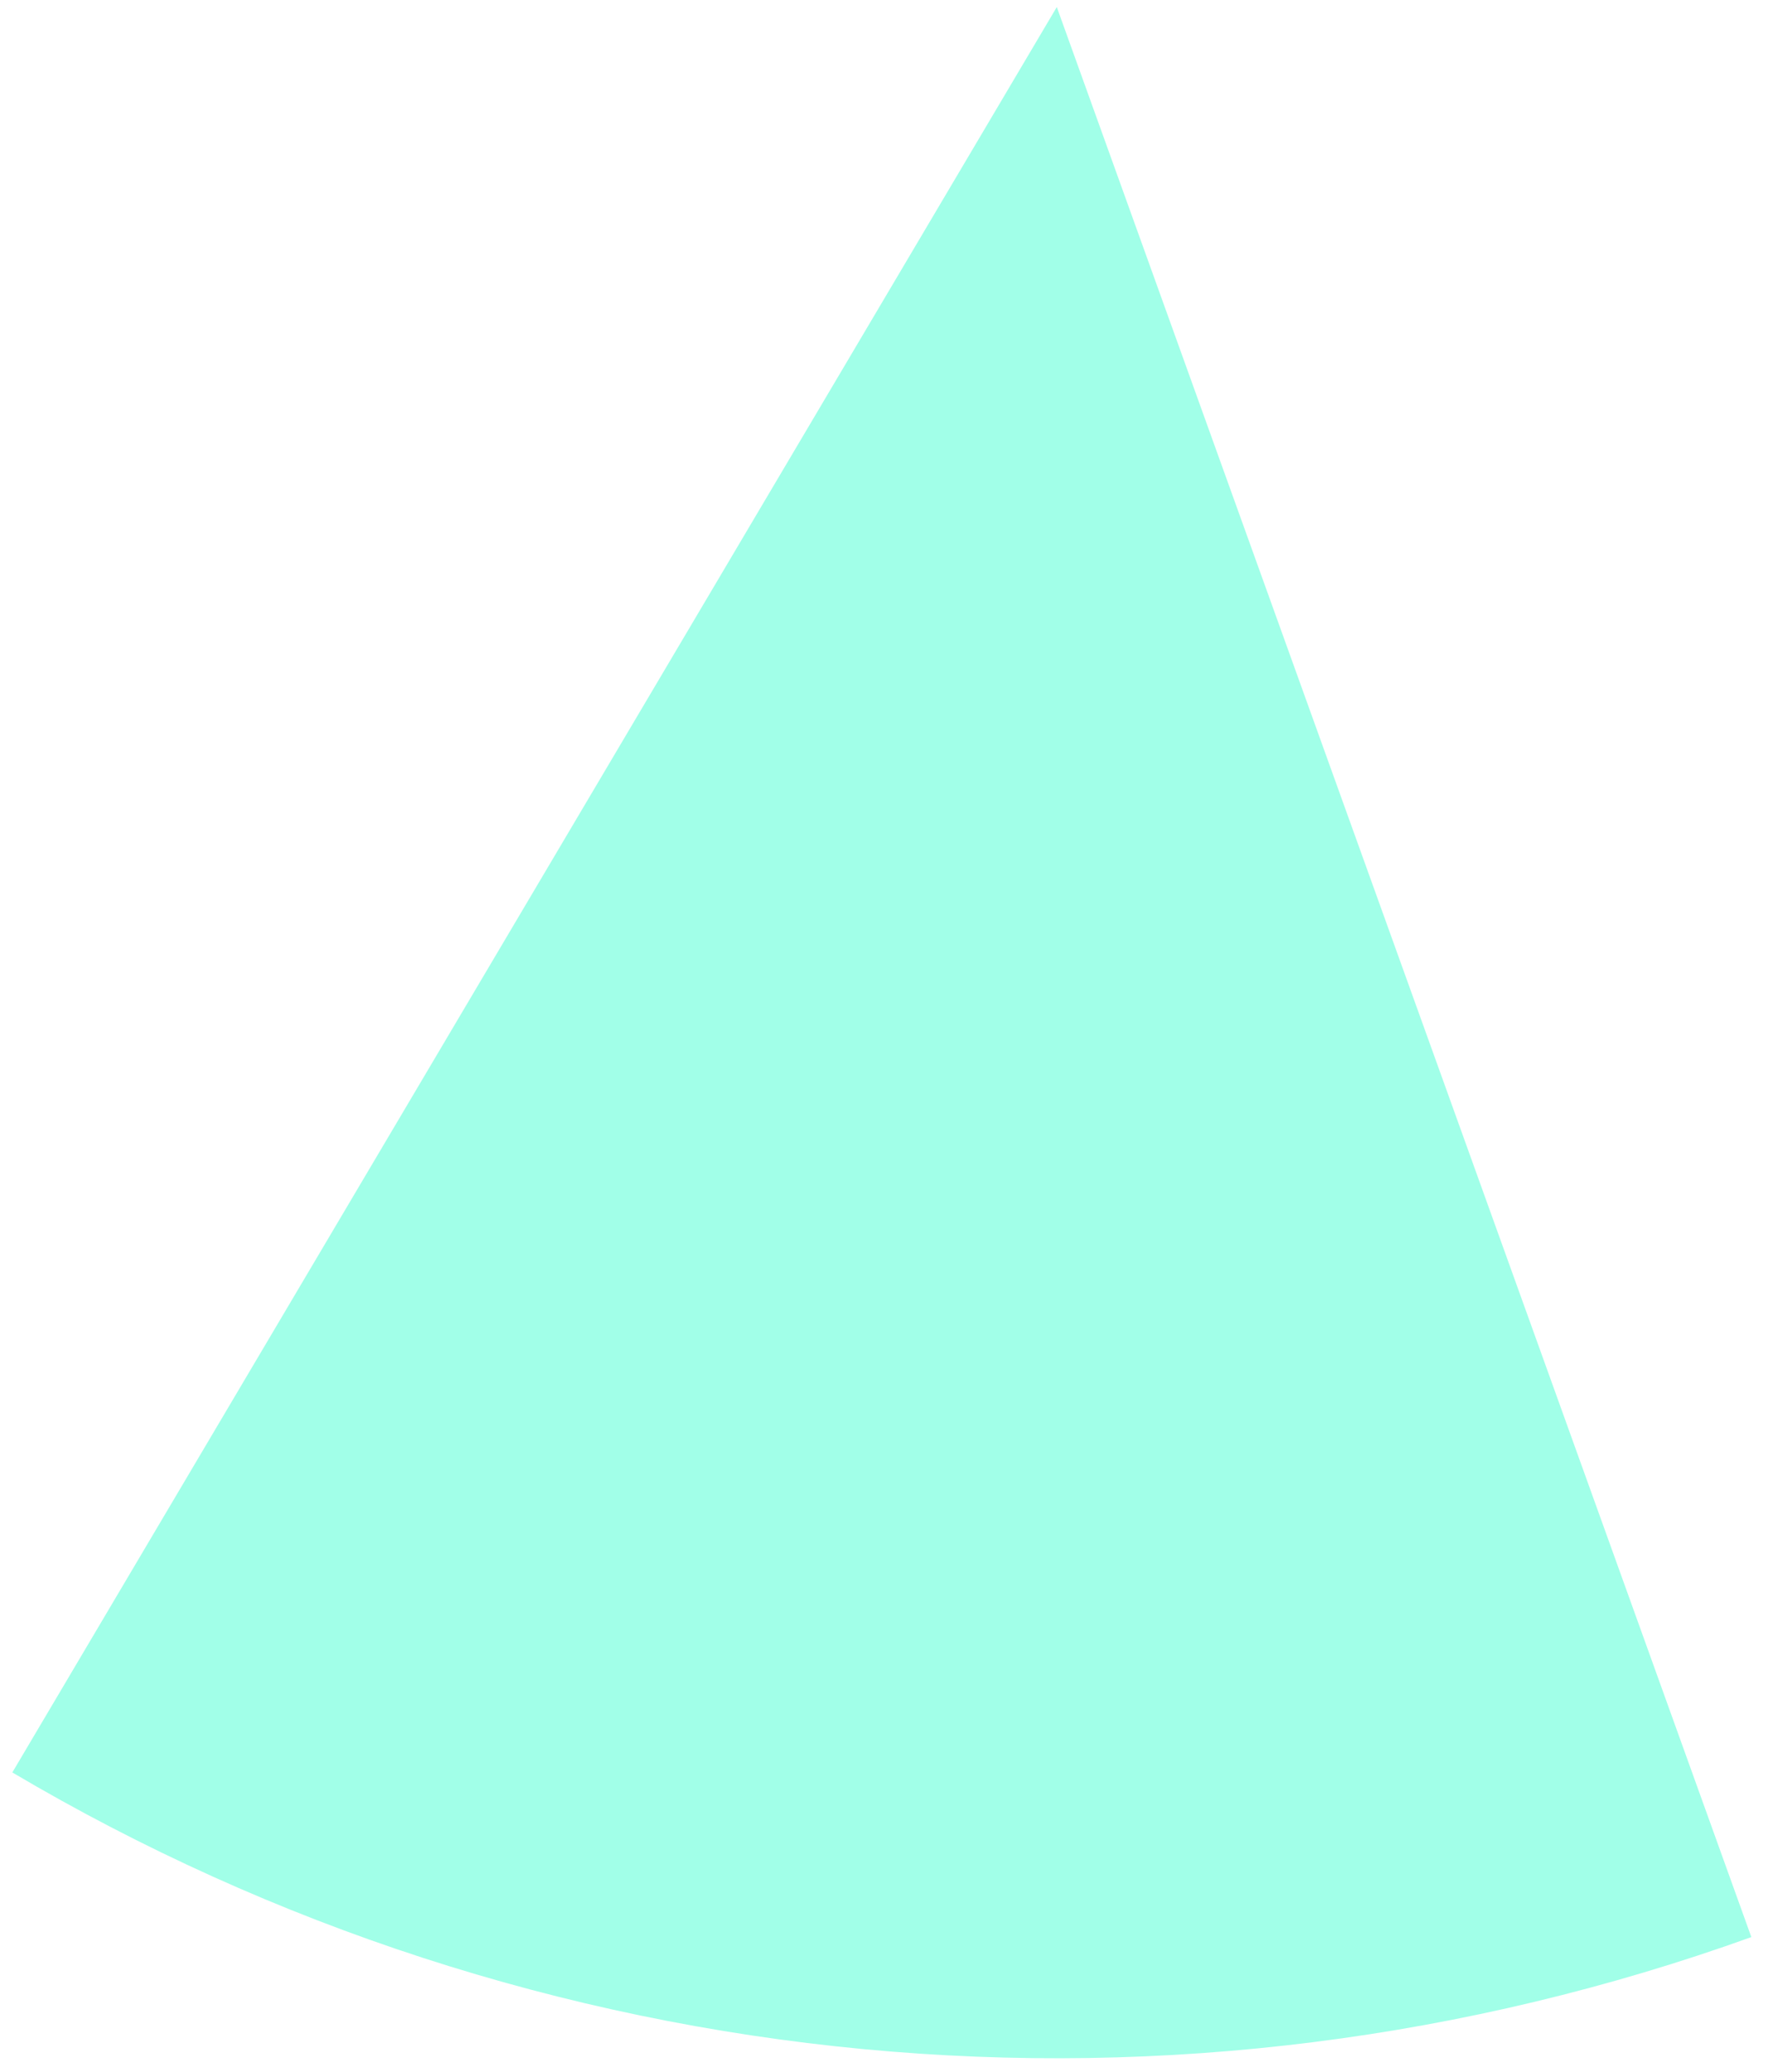 <?xml version="1.0" encoding="utf-8"?>
<svg xmlns="http://www.w3.org/2000/svg" fill="none" height="100%" overflow="visible" preserveAspectRatio="none" style="display: block;" viewBox="0 0 64 75" width="100%">
<path d="M63.397 70.124C53.113 73.825 42.138 75.21 31.256 74.18C20.374 73.149 9.854 69.729 0.446 64.164L38.255 0.255L63.397 70.124Z" fill="#44FFD2" fill-opacity="0.5" id="Ellipse 13"/>
</svg>